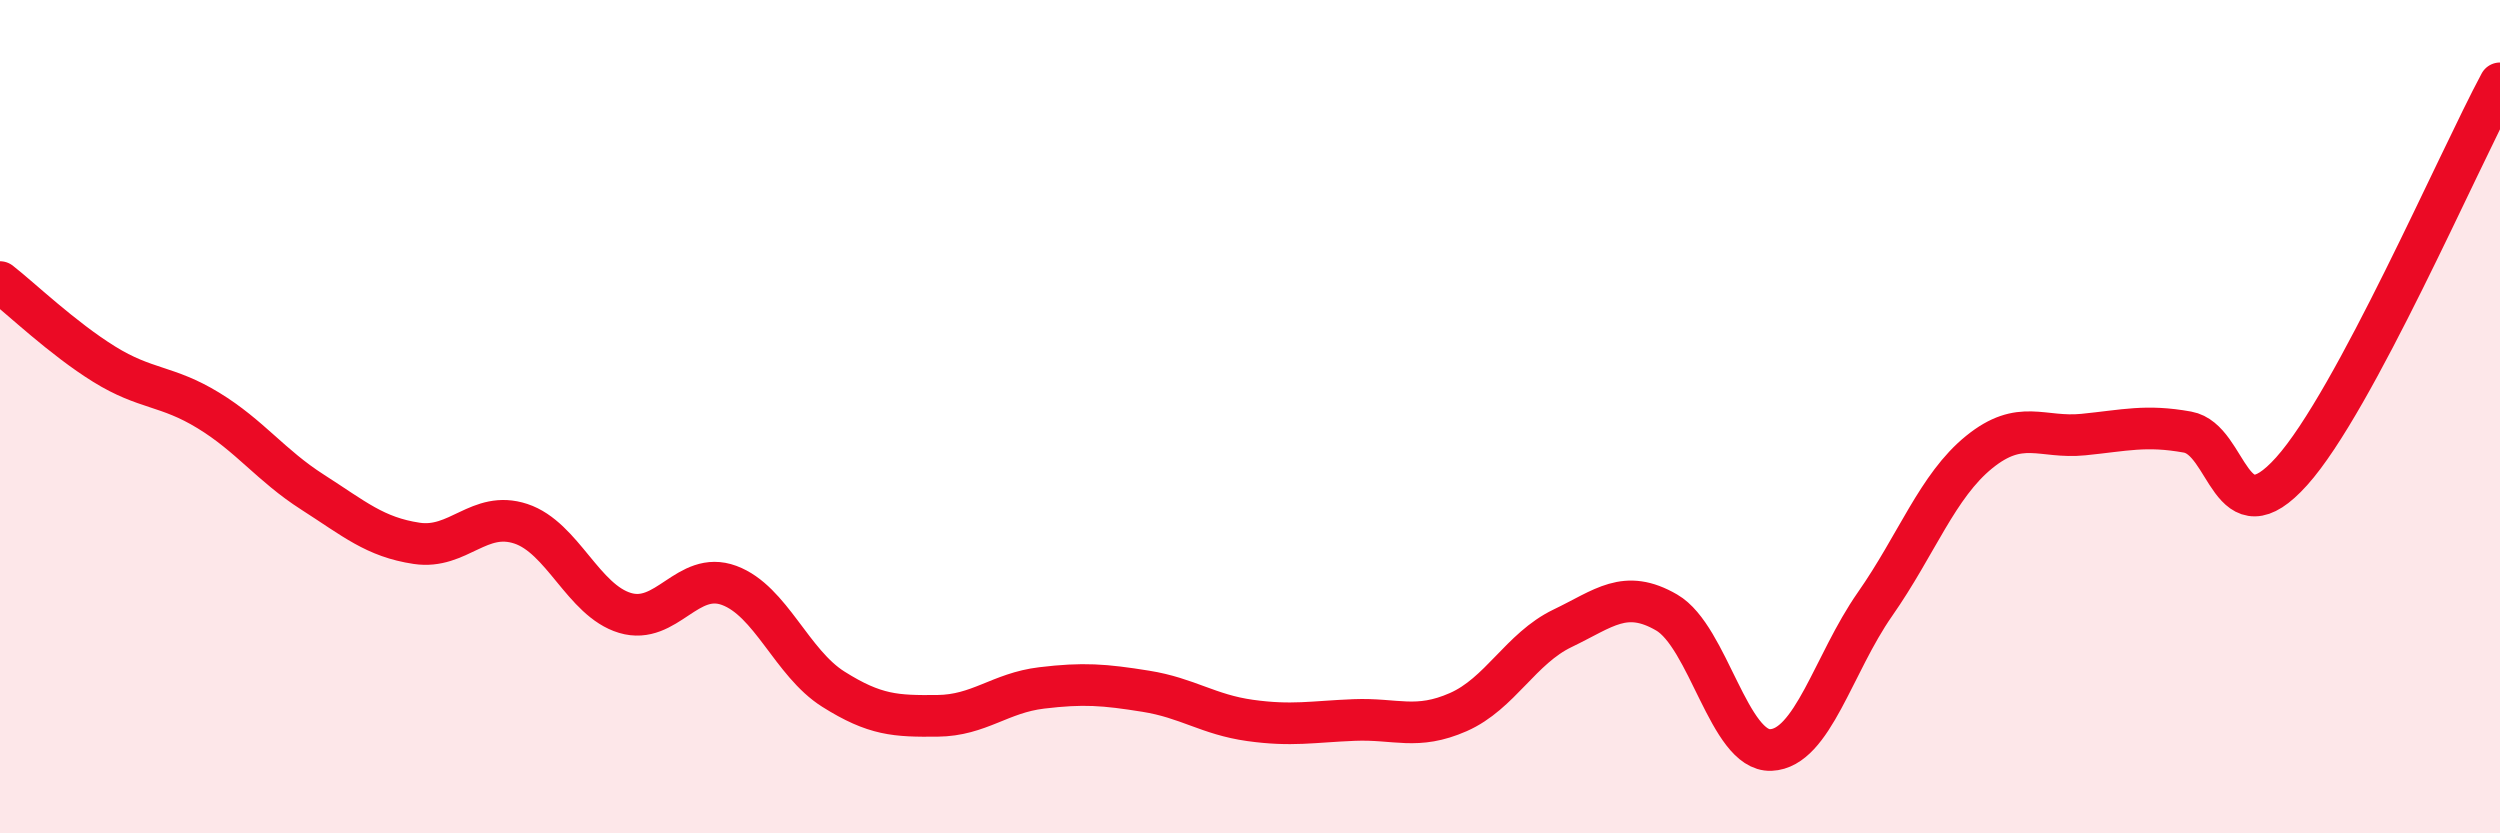 
    <svg width="60" height="20" viewBox="0 0 60 20" xmlns="http://www.w3.org/2000/svg">
      <path
        d="M 0,6.77 C 0.5,7.16 1.5,8.12 2.5,8.74 C 3.5,9.36 4,9.24 5,9.85 C 6,10.46 6.5,11.17 7.5,11.81 C 8.5,12.45 9,12.89 10,13.04 C 11,13.19 11.5,12.24 12.5,12.57 C 13.5,12.9 14,14.41 15,14.71 C 16,15.01 16.5,13.68 17.5,14.05 C 18.5,14.42 19,15.91 20,16.54 C 21,17.17 21.5,17.19 22.5,17.18 C 23.5,17.17 24,16.63 25,16.51 C 26,16.39 26.5,16.43 27.5,16.59 C 28.5,16.75 29,17.15 30,17.29 C 31,17.43 31.5,17.32 32.5,17.28 C 33.5,17.24 34,17.53 35,17.09 C 36,16.65 36.5,15.56 37.5,15.08 C 38.5,14.6 39,14.12 40,14.7 C 41,15.28 41.5,18.04 42.5,18 C 43.5,17.96 44,15.93 45,14.5 C 46,13.07 46.5,11.66 47.5,10.85 C 48.5,10.04 49,10.53 50,10.43 C 51,10.33 51.5,10.19 52.5,10.37 C 53.5,10.55 53.5,12.98 55,11.31 C 56.5,9.64 59,3.86 60,2L60 20L0 20Z"
        fill="#EB0A25"
        opacity="0.1"
        stroke-linecap="round"
        stroke-linejoin="round"
      />
      <path
        d="M 0,6.77 C 0.5,7.16 1.5,8.12 2.5,8.74 C 3.5,9.36 4,9.24 5,9.85 C 6,10.46 6.5,11.17 7.5,11.81 C 8.5,12.45 9,12.89 10,13.04 C 11,13.19 11.5,12.24 12.5,12.57 C 13.5,12.9 14,14.41 15,14.71 C 16,15.01 16.5,13.68 17.5,14.05 C 18.5,14.42 19,15.91 20,16.54 C 21,17.17 21.5,17.19 22.5,17.18 C 23.5,17.17 24,16.63 25,16.51 C 26,16.39 26.5,16.43 27.5,16.59 C 28.5,16.75 29,17.15 30,17.29 C 31,17.43 31.5,17.32 32.5,17.28 C 33.5,17.24 34,17.53 35,17.09 C 36,16.65 36.5,15.56 37.5,15.08 C 38.5,14.6 39,14.12 40,14.7 C 41,15.28 41.5,18.04 42.5,18 C 43.5,17.96 44,15.93 45,14.5 C 46,13.07 46.5,11.66 47.5,10.85 C 48.5,10.04 49,10.53 50,10.43 C 51,10.33 51.5,10.19 52.5,10.37 C 53.5,10.55 53.5,12.98 55,11.31 C 56.5,9.64 59,3.86 60,2"
        stroke="#EB0A25"
        stroke-width="1"
        fill="none"
        stroke-linecap="round"
        stroke-linejoin="round"
      />
    </svg>
  